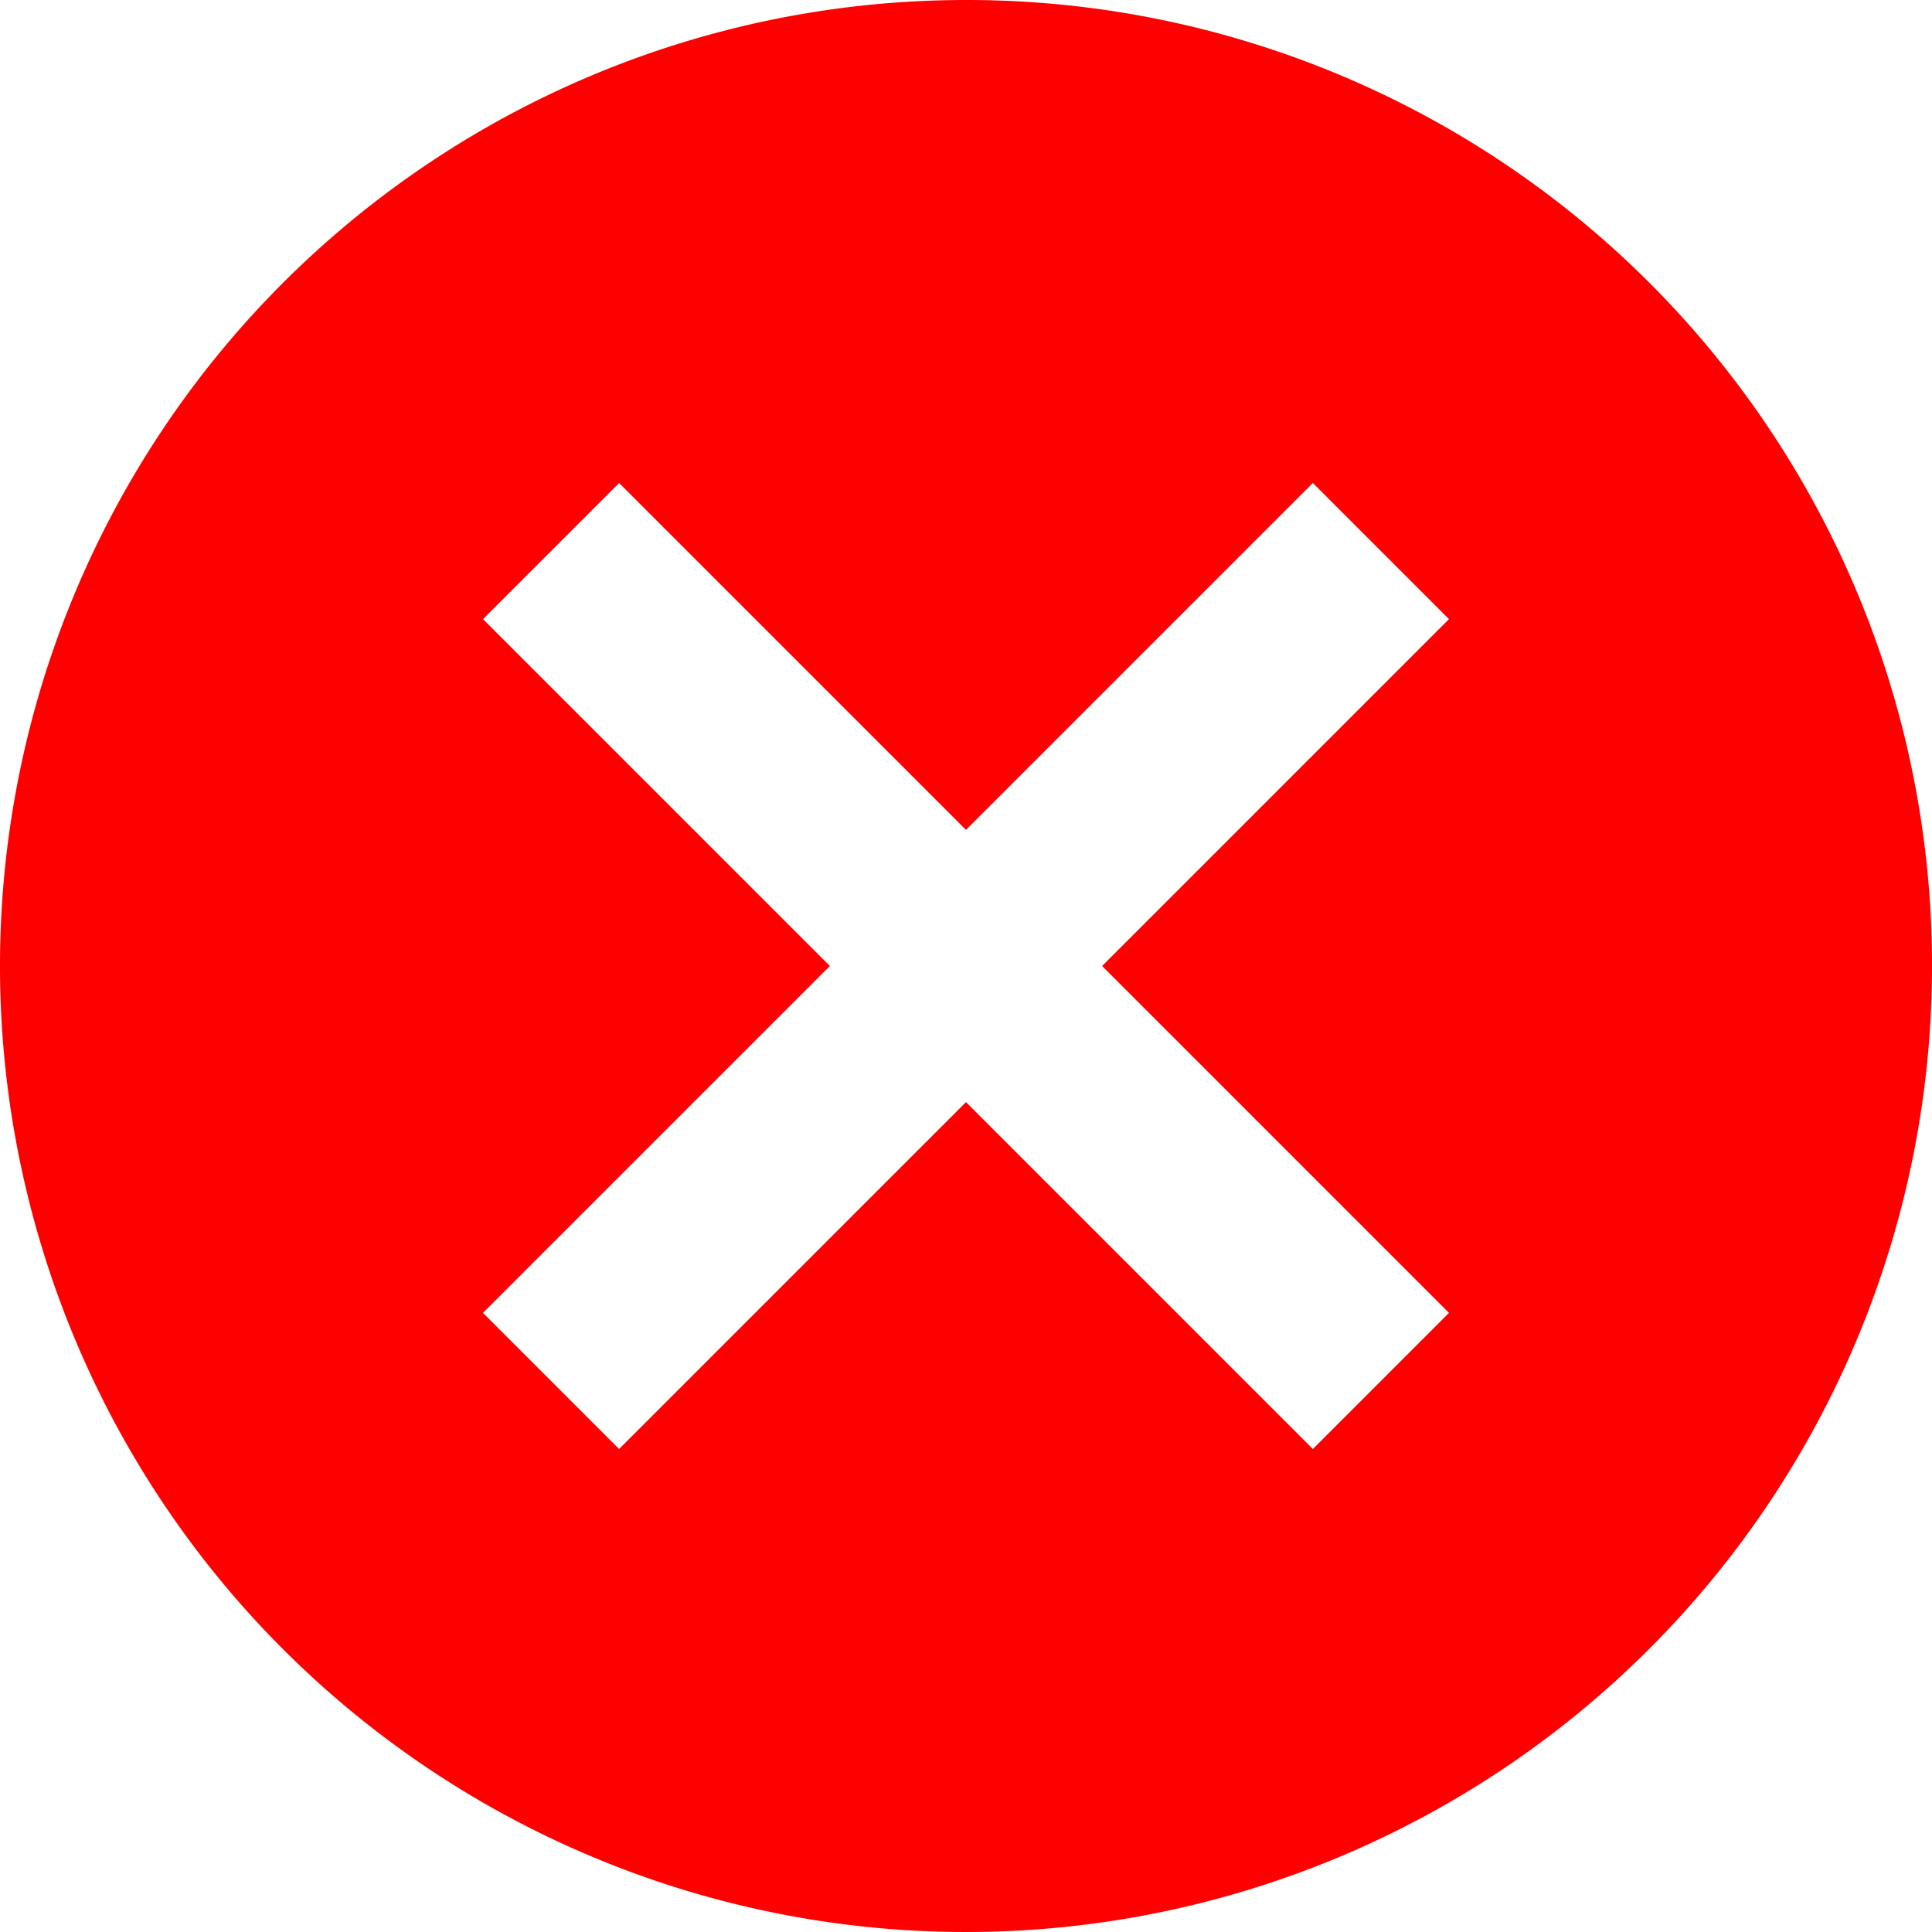 <svg xmlns="http://www.w3.org/2000/svg" width="44" height="44" viewBox="0 0 44 44">
  <path id="ic_cancel_24px" d="M24,2A22,22,0,1,0,46,24,21.98,21.98,0,0,0,24,2ZM35,31.9,31.9,35,24,27.1,16.1,35,13,31.9,20.9,24,13,16.1,16.1,13,24,20.9,31.9,13,35,16.1,27.1,24Z" transform="translate(-2 -2)" fill="red"/>
</svg>
